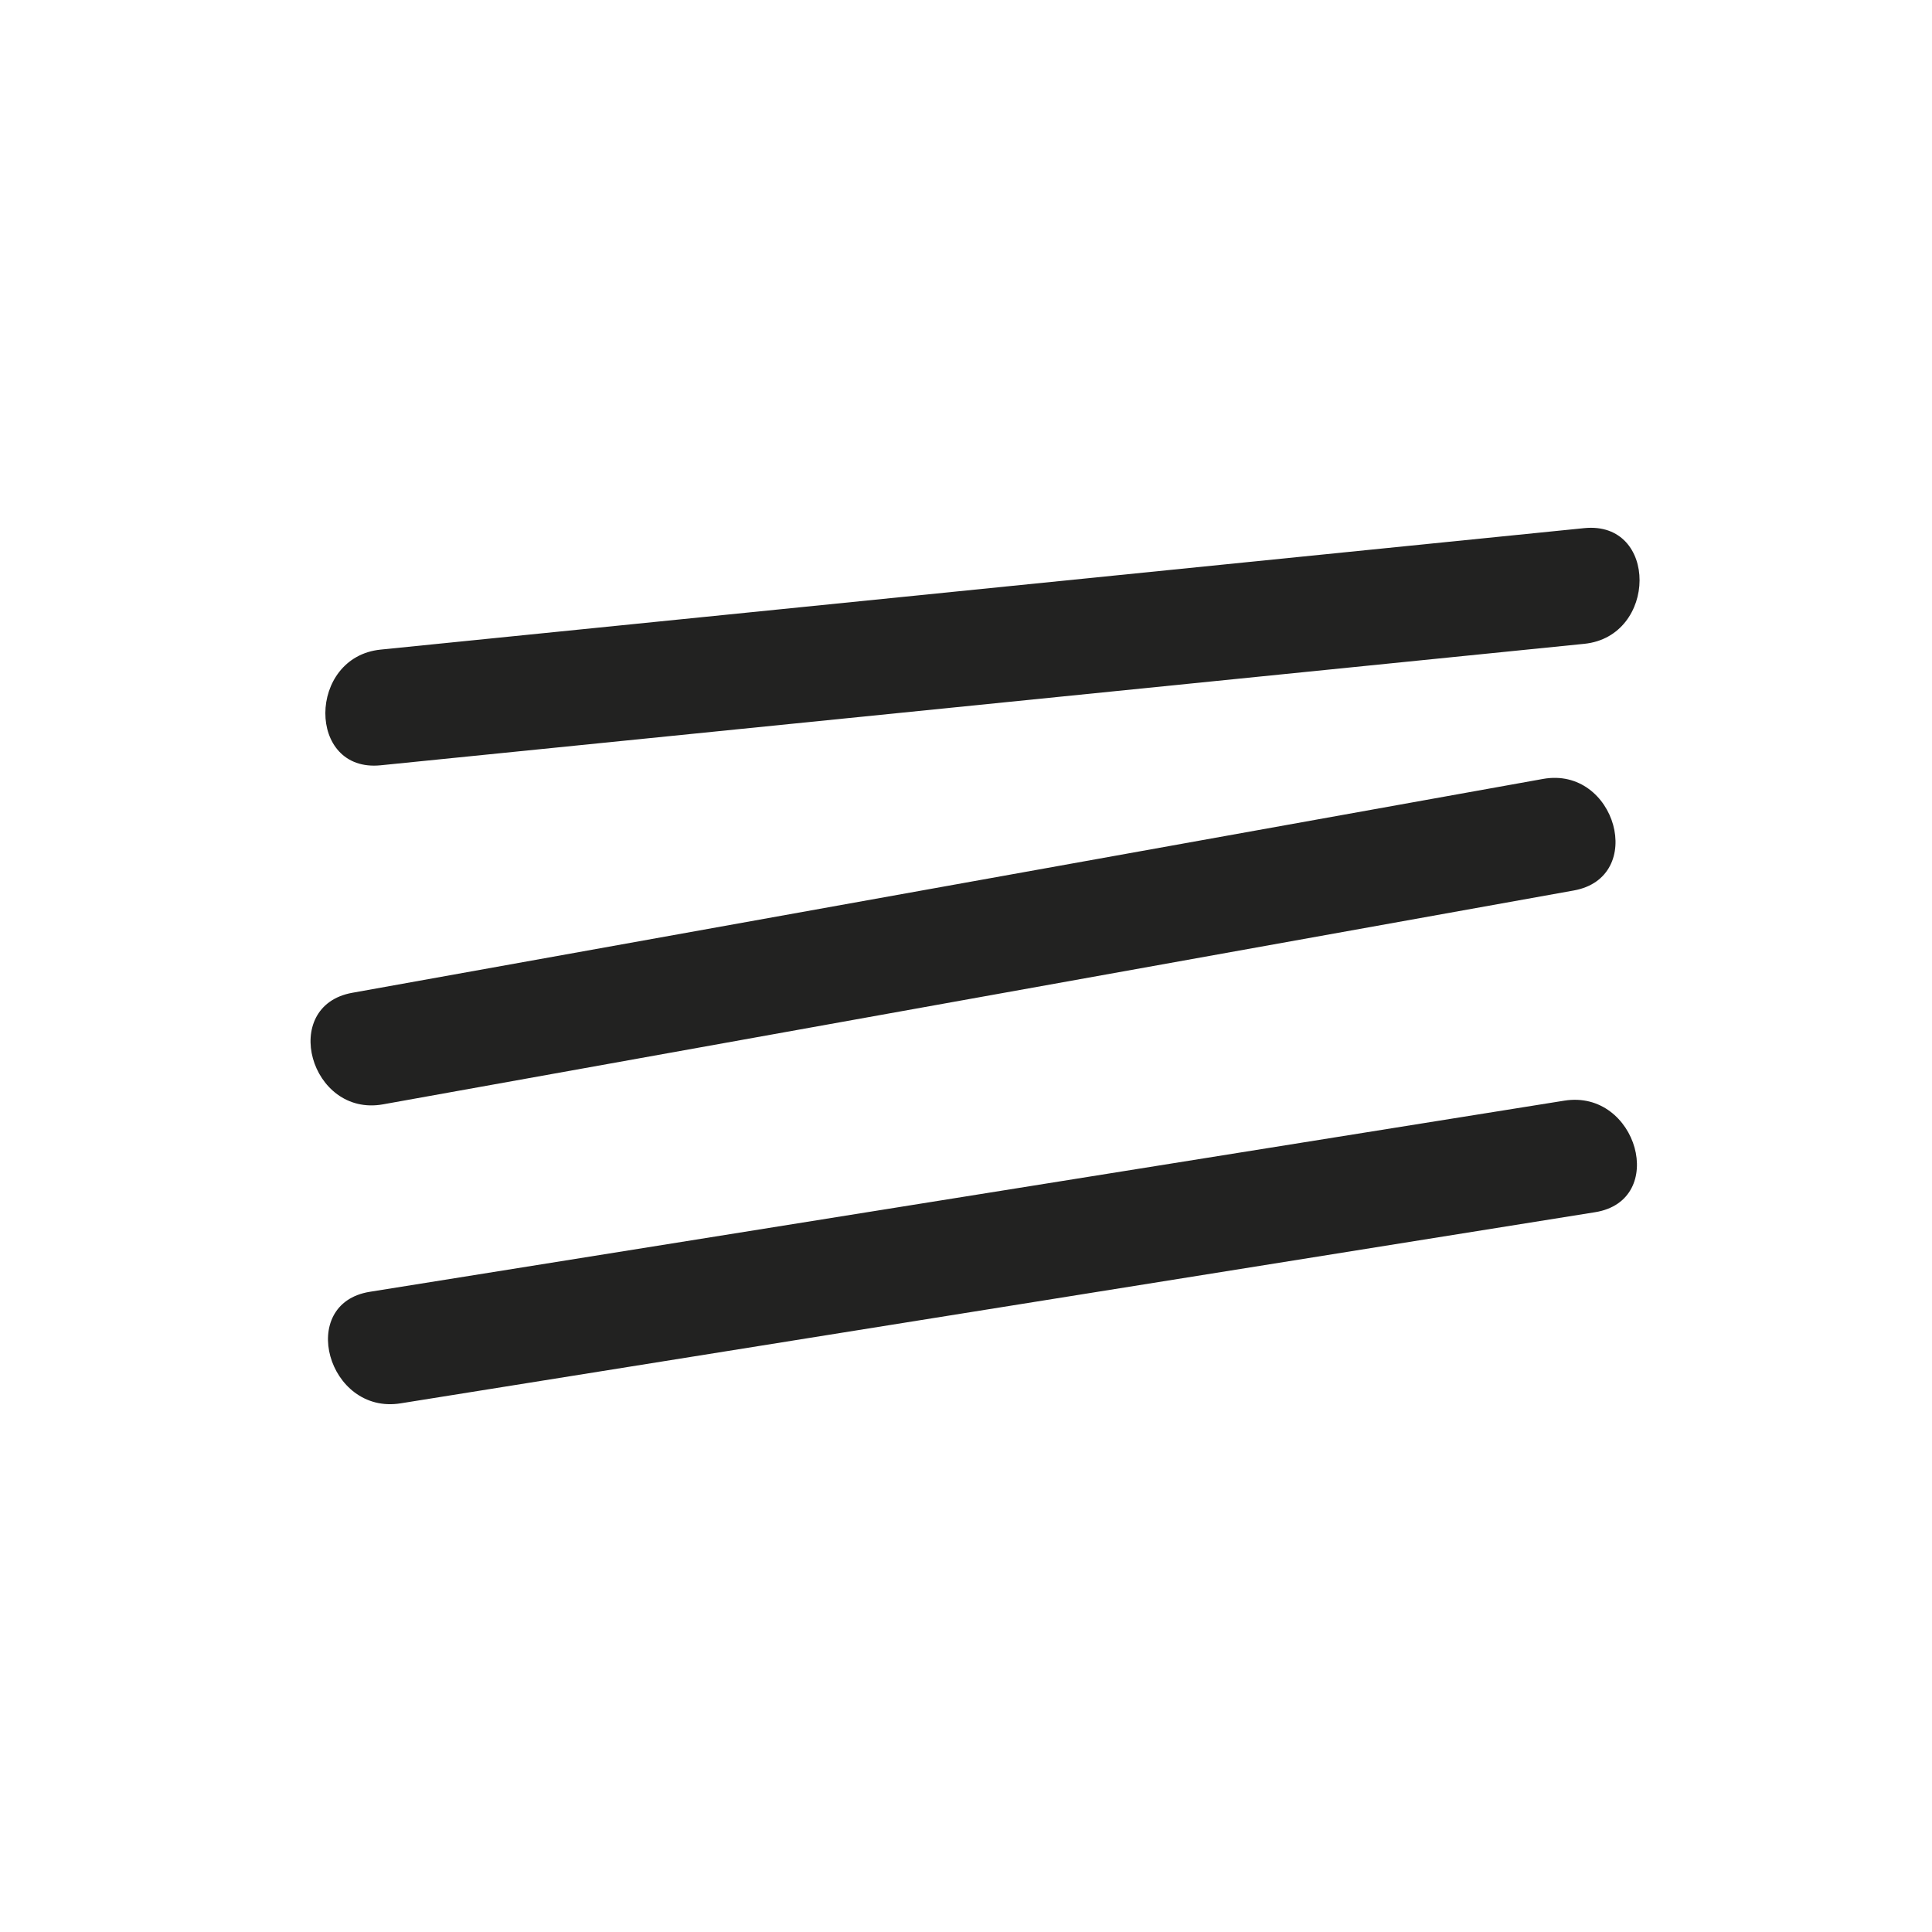<?xml version="1.0" encoding="UTF-8"?>
<svg id="Capa_1" data-name="Capa 1" xmlns="http://www.w3.org/2000/svg" version="1.1" viewBox="0 0 1080 1080">
  <defs>
    <style>
      .cls-1 {
        fill: #222221;
        stroke-width: 0px;
      }
    </style>
  </defs>
  <path class="cls-1" d="M212.79,427.8c224.27-22.63,448.55-45.27,672.82-67.9,41.01-4.14,41.44-68.85,0-64.67-224.27,22.63-448.55,45.27-672.82,67.9-41.01,4.14-41.44,68.85,0,64.67h0Z"/>
  <path class="cls-1" d="M214.14,617.33c221.86-39.85,443.72-79.69,665.59-119.54,40.9-7.34,23.57-69.68-17.19-62.36-221.86,39.85-443.72,79.69-665.59,119.54-40.9,7.34-23.57,69.68,17.19,62.36h0Z"/>
  <path class="cls-1" d="M223.93,784.48c222.58-35.62,445.16-71.24,667.74-106.85,40.98-6.56,23.59-68.88-17.19-62.36-222.58,35.62-445.16,71.24-667.74,106.85-40.98,6.56-23.59,68.88,17.19,62.36h0Z"/>
</svg>